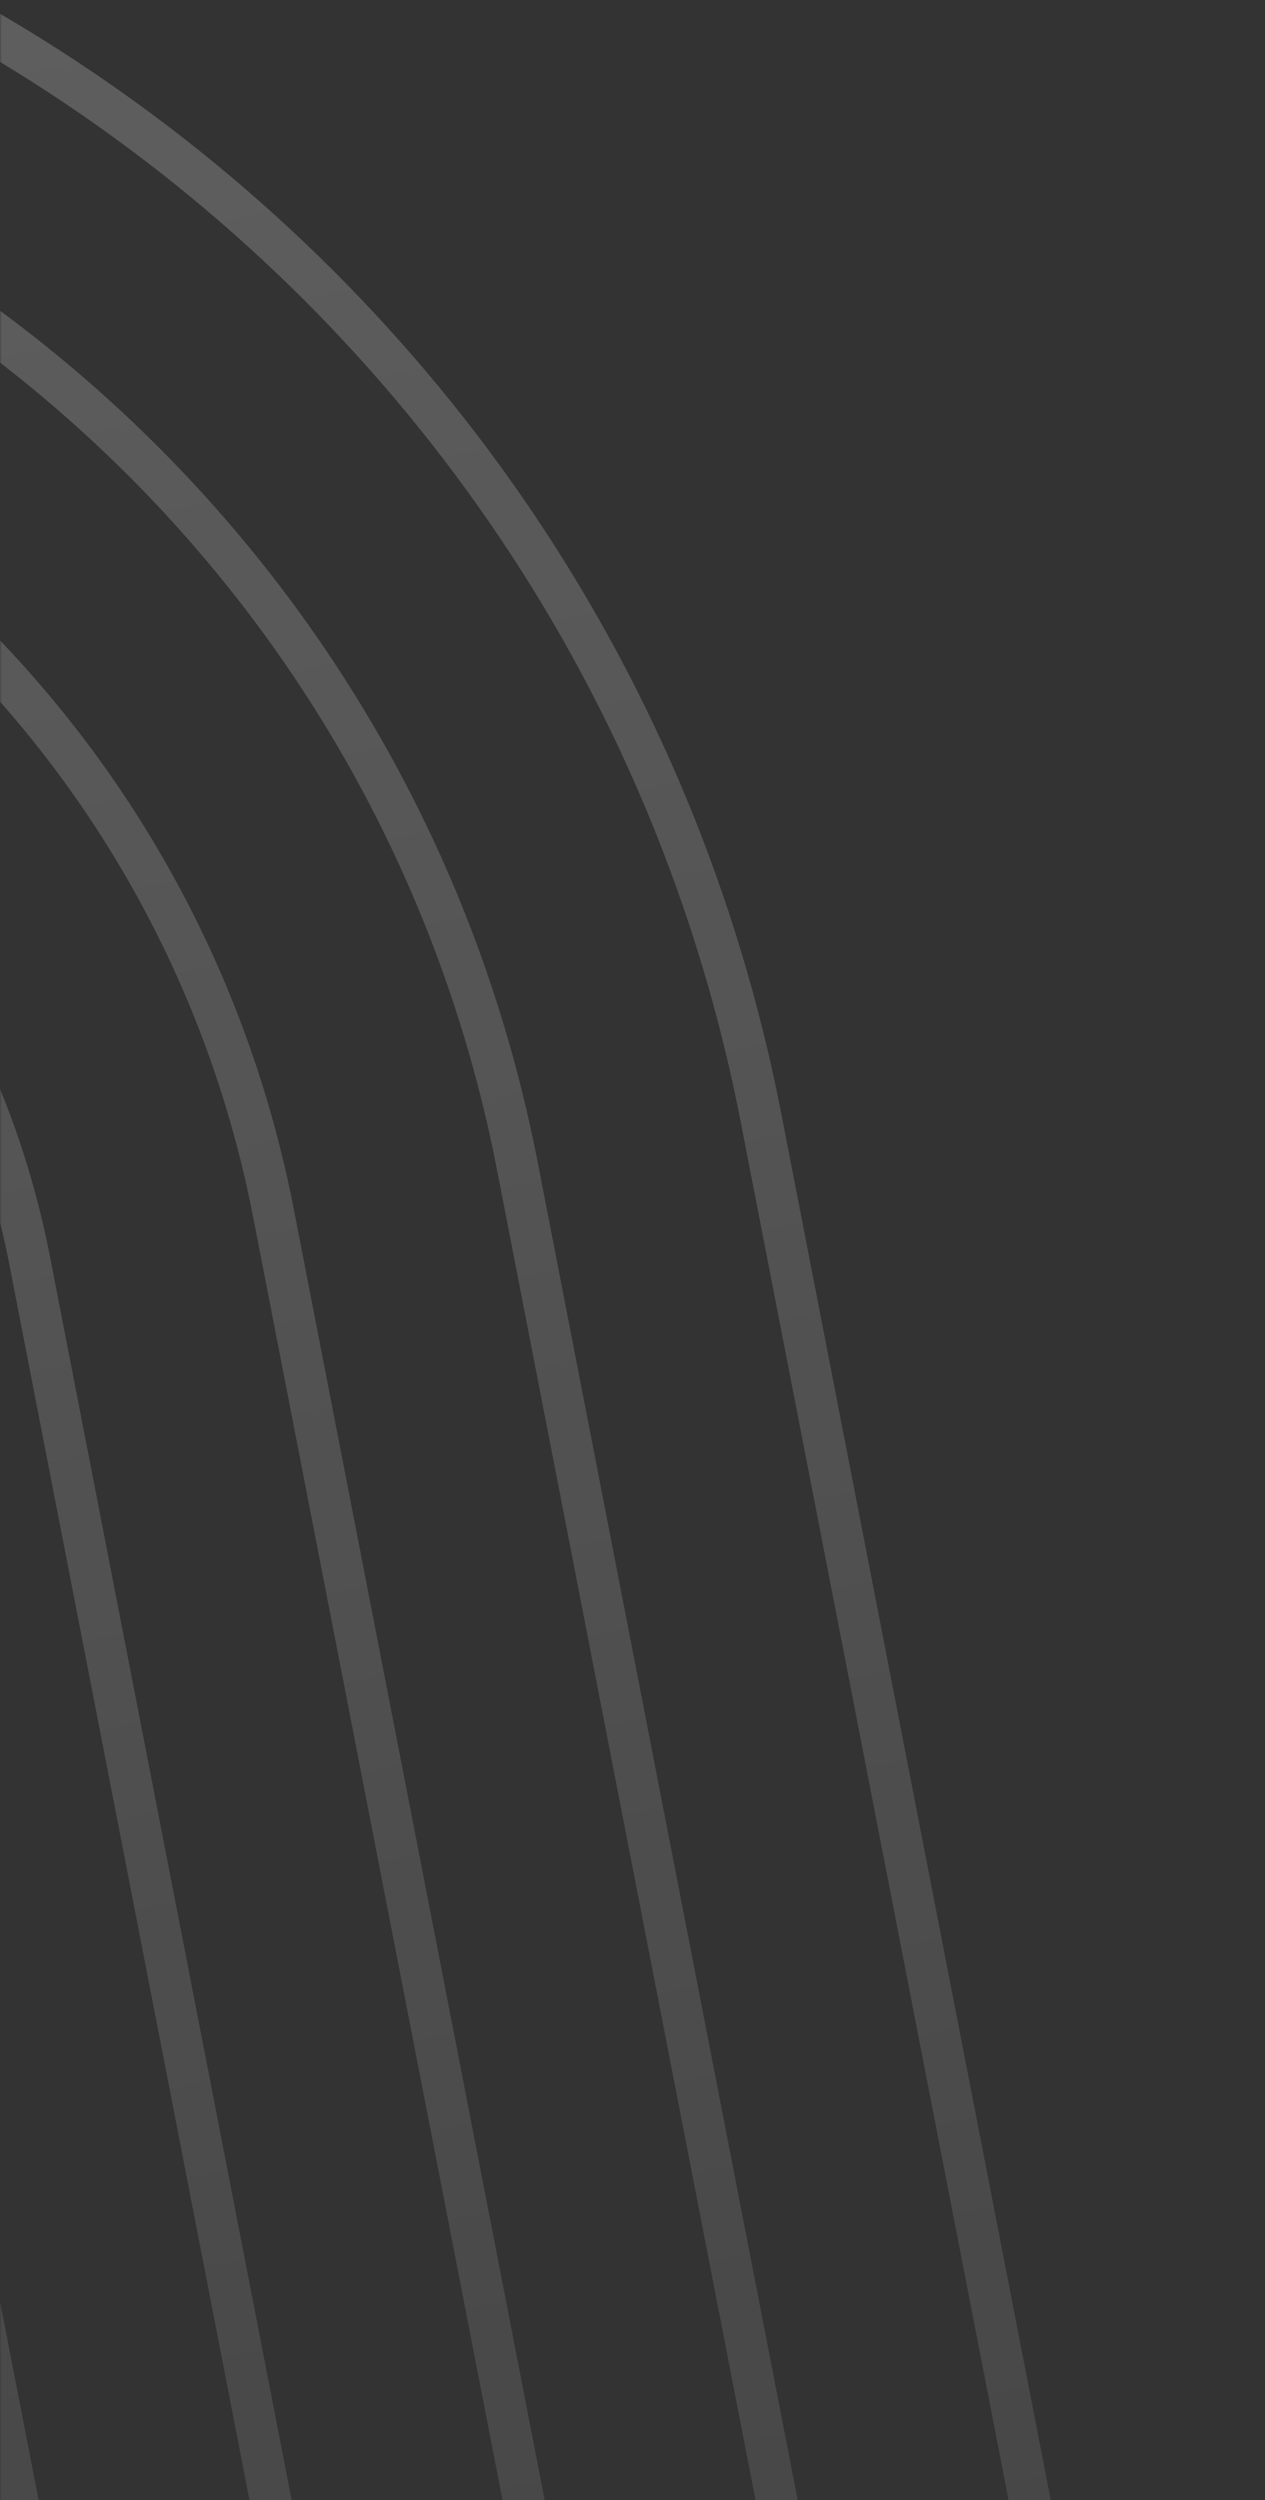 <svg width="375" height="741" viewBox="0 0 375 741" fill="none" xmlns="http://www.w3.org/2000/svg">
<rect x="0" y="0" width="375" height="741" fill="#333333" stroke="none"/>
<g clip-path="url(#clip0_237_2842)">
<mask id="mask0_237_2842" style="mask-type:luminance" maskUnits="userSpaceOnUse" x="0" y="-160" width="375" height="1017">
<path d="M375 -160H0V857H375V-160Z" fill="white"/>
</mask>
<g mask="url(#mask0_237_2842)">
<path fill-rule="evenodd" clip-rule="evenodd" d="M313.333 1586.62L325.38 1584.28L236.06 1124.77C254.157 1098.81 269.721 1071.08 282.48 1042.01L385.611 1572.57L397.657 1570.23L290.972 1021.38C310.033 971.888 321.113 918.901 322.947 864.303L457.89 1558.52L469.936 1556.18L314.301 755.508C314.275 755.373 314.249 755.237 314.222 755.102L231.656 330.334C180.574 67.541 -73.872 -104.085 -336.665 -53.003C-599.459 -1.921 -771.085 252.525 -720.003 515.318L-637.436 940.085C-586.354 1202.88 -331.908 1374.5 -69.115 1323.42C-7.448 1311.44 49.198 1288.25 99.125 1256.39L168.777 1614.72L180.824 1612.37L110.209 1249.1C129.363 1236.12 147.466 1221.83 164.418 1206.4L241.056 1600.67L253.102 1598.32L174.991 1196.48C193.615 1178.48 210.737 1159.05 226.208 1138.4L313.333 1586.62ZM292.575 708.053L219.61 332.676C169.82 76.535 -78.184 -90.746 -334.324 -40.957C-590.464 8.832 -757.745 256.836 -707.956 512.976L-625.39 937.744C-575.601 1193.88 -327.597 1361.16 -71.457 1311.38C-9.666 1299.37 46.953 1275.82 96.601 1243.41L83.797 1177.54C35.883 1213.23 -20.594 1238.98 -83.165 1251.15C-306.041 1294.47 -521.837 1148.91 -565.159 926.037L-647.726 501.269C-691.048 278.394 -545.492 62.598 -322.617 19.276C-99.741 -24.047 116.054 121.509 159.377 344.385L241.944 769.152C241.995 769.415 242.046 769.679 242.096 769.942L286.403 997.881C311.582 923.052 318.322 840.881 302.254 757.844L292.575 708.053ZM278.248 1020.24L248.997 869.755C246.313 920.179 234.339 968.862 214.474 1013.72L232.758 1107.78C250.874 1080.33 266.145 1050.99 278.248 1020.24ZM220.296 722.103L147.331 346.726C105.301 130.504 -104.053 -10.707 -320.275 31.322C-536.497 73.351 -677.709 282.706 -635.679 498.928L-553.113 923.695C-511.084 1139.92 -301.729 1281.13 -85.507 1239.1C-22.737 1226.9 33.711 1200.6 81.189 1164.12L67.788 1095.18C23.207 1136.56 -33.107 1166.41 -97.213 1178.87C-280.171 1214.43 -457.317 1094.94 -492.88 911.987L-575.446 487.219C-611.01 304.262 -491.523 127.115 -308.566 91.552C-125.609 55.989 51.537 175.476 87.1 358.433L169.667 783.2C169.741 783.583 169.815 783.966 169.888 784.349L210.241 991.946C236.56 924.338 244.759 848.747 230.048 772.272L220.296 722.103ZM205.613 1032.45L223.016 1121.98C207.79 1143.33 190.791 1163.43 172.183 1182.03L157.546 1106.74C176.168 1083.78 192.292 1058.86 205.613 1032.45ZM174.888 874.385L201.686 1012.25C188.991 1040.19 173.127 1066.57 154.458 1090.85L137.542 1003.82C158.285 964.164 171.263 920.234 174.888 874.385ZM148.02 736.153L148.018 736.154L157.838 786.669C171.061 855.976 161.218 924.374 133.671 983.912L97.434 797.486L97.388 797.251L14.822 372.483C-12.982 229.444 -151.478 136.027 -294.517 163.831C-437.557 191.635 -530.973 330.131 -503.169 473.17L-420.603 897.938C-392.799 1040.98 -254.303 1134.39 -111.263 1106.59C-43.957 1093.51 12.362 1055.91 50.235 1004.87L65.01 1080.89C21.212 1123.51 -35.082 1154.29 -99.555 1166.82C-275.859 1201.09 -446.563 1085.95 -480.834 909.645L-563.4 484.877C-597.67 308.573 -482.529 137.869 -306.224 103.599C-129.92 69.329 40.784 184.47 75.054 360.774L148.02 736.153ZM161.663 1192.23L147.387 1118.79C131.399 1137.03 113.77 1153.9 94.669 1169.15L107.656 1235.96C126.798 1222.68 144.837 1208.05 161.663 1192.23ZM144.397 1103.4L128.264 1020.41C114.295 1043.82 97.523 1065.52 78.308 1084.98L92.015 1155.5C111.115 1139.74 128.638 1122.28 144.397 1103.4ZM124.666 1001.9L100.562 877.892C95.866 918.622 81.723 957.175 59.999 990.787L75.446 1070.25C94.74 1049.68 111.289 1026.68 124.666 1001.9ZM2.776 374.825L75.741 750.201L85.386 799.822C97.327 861.551 85.597 922.38 56.527 972.925L25.214 811.836L25.165 811.582L25.111 811.301L-57.455 386.533C-77.5 283.412 -177.346 216.065 -280.467 236.11C-383.589 256.155 -450.936 356.001 -430.891 459.122L-348.324 883.89C-328.28 987.011 -228.434 1054.36 -125.312 1034.31C-45.474 1018.79 12.921 955.441 25.917 879.768L46.996 988.21C10.996 1041.62 -45.386 1081.28 -113.605 1094.54C-249.991 1121.05 -382.046 1031.98 -408.556 895.597L-491.123 470.829C-517.634 334.443 -428.562 202.388 -292.176 175.877C-155.789 149.367 -23.735 238.438 2.776 374.825ZM3.464 764.251L-69.502 388.875C-88.253 292.407 -181.657 229.405 -278.126 248.156C-374.594 266.908 -437.596 360.312 -418.845 456.78L-336.278 881.548C-317.527 978.017 -224.122 1041.02 -127.654 1022.27C-31.358 1003.55 31.591 910.445 13.164 814.16L3.464 764.251Z" fill="url(#paint0_linear_237_2842)" fill-opacity="0.23"/>
</g>
</g>
<defs>
<linearGradient id="paint0_linear_237_2842" x1="-5.893" y1="1648.67" x2="-336.665" y2="-53.003" gradientUnits="userSpaceOnUse">
<stop offset="0.086" stop-color="white" stop-opacity="0"/>
<stop offset="1" stop-color="white"/>
</linearGradient>
<clipPath id="clip0_237_2842">
<rect width="375" height="1017" fill="white" transform="translate(0 -160)"/>
</clipPath>
</defs>
</svg>
